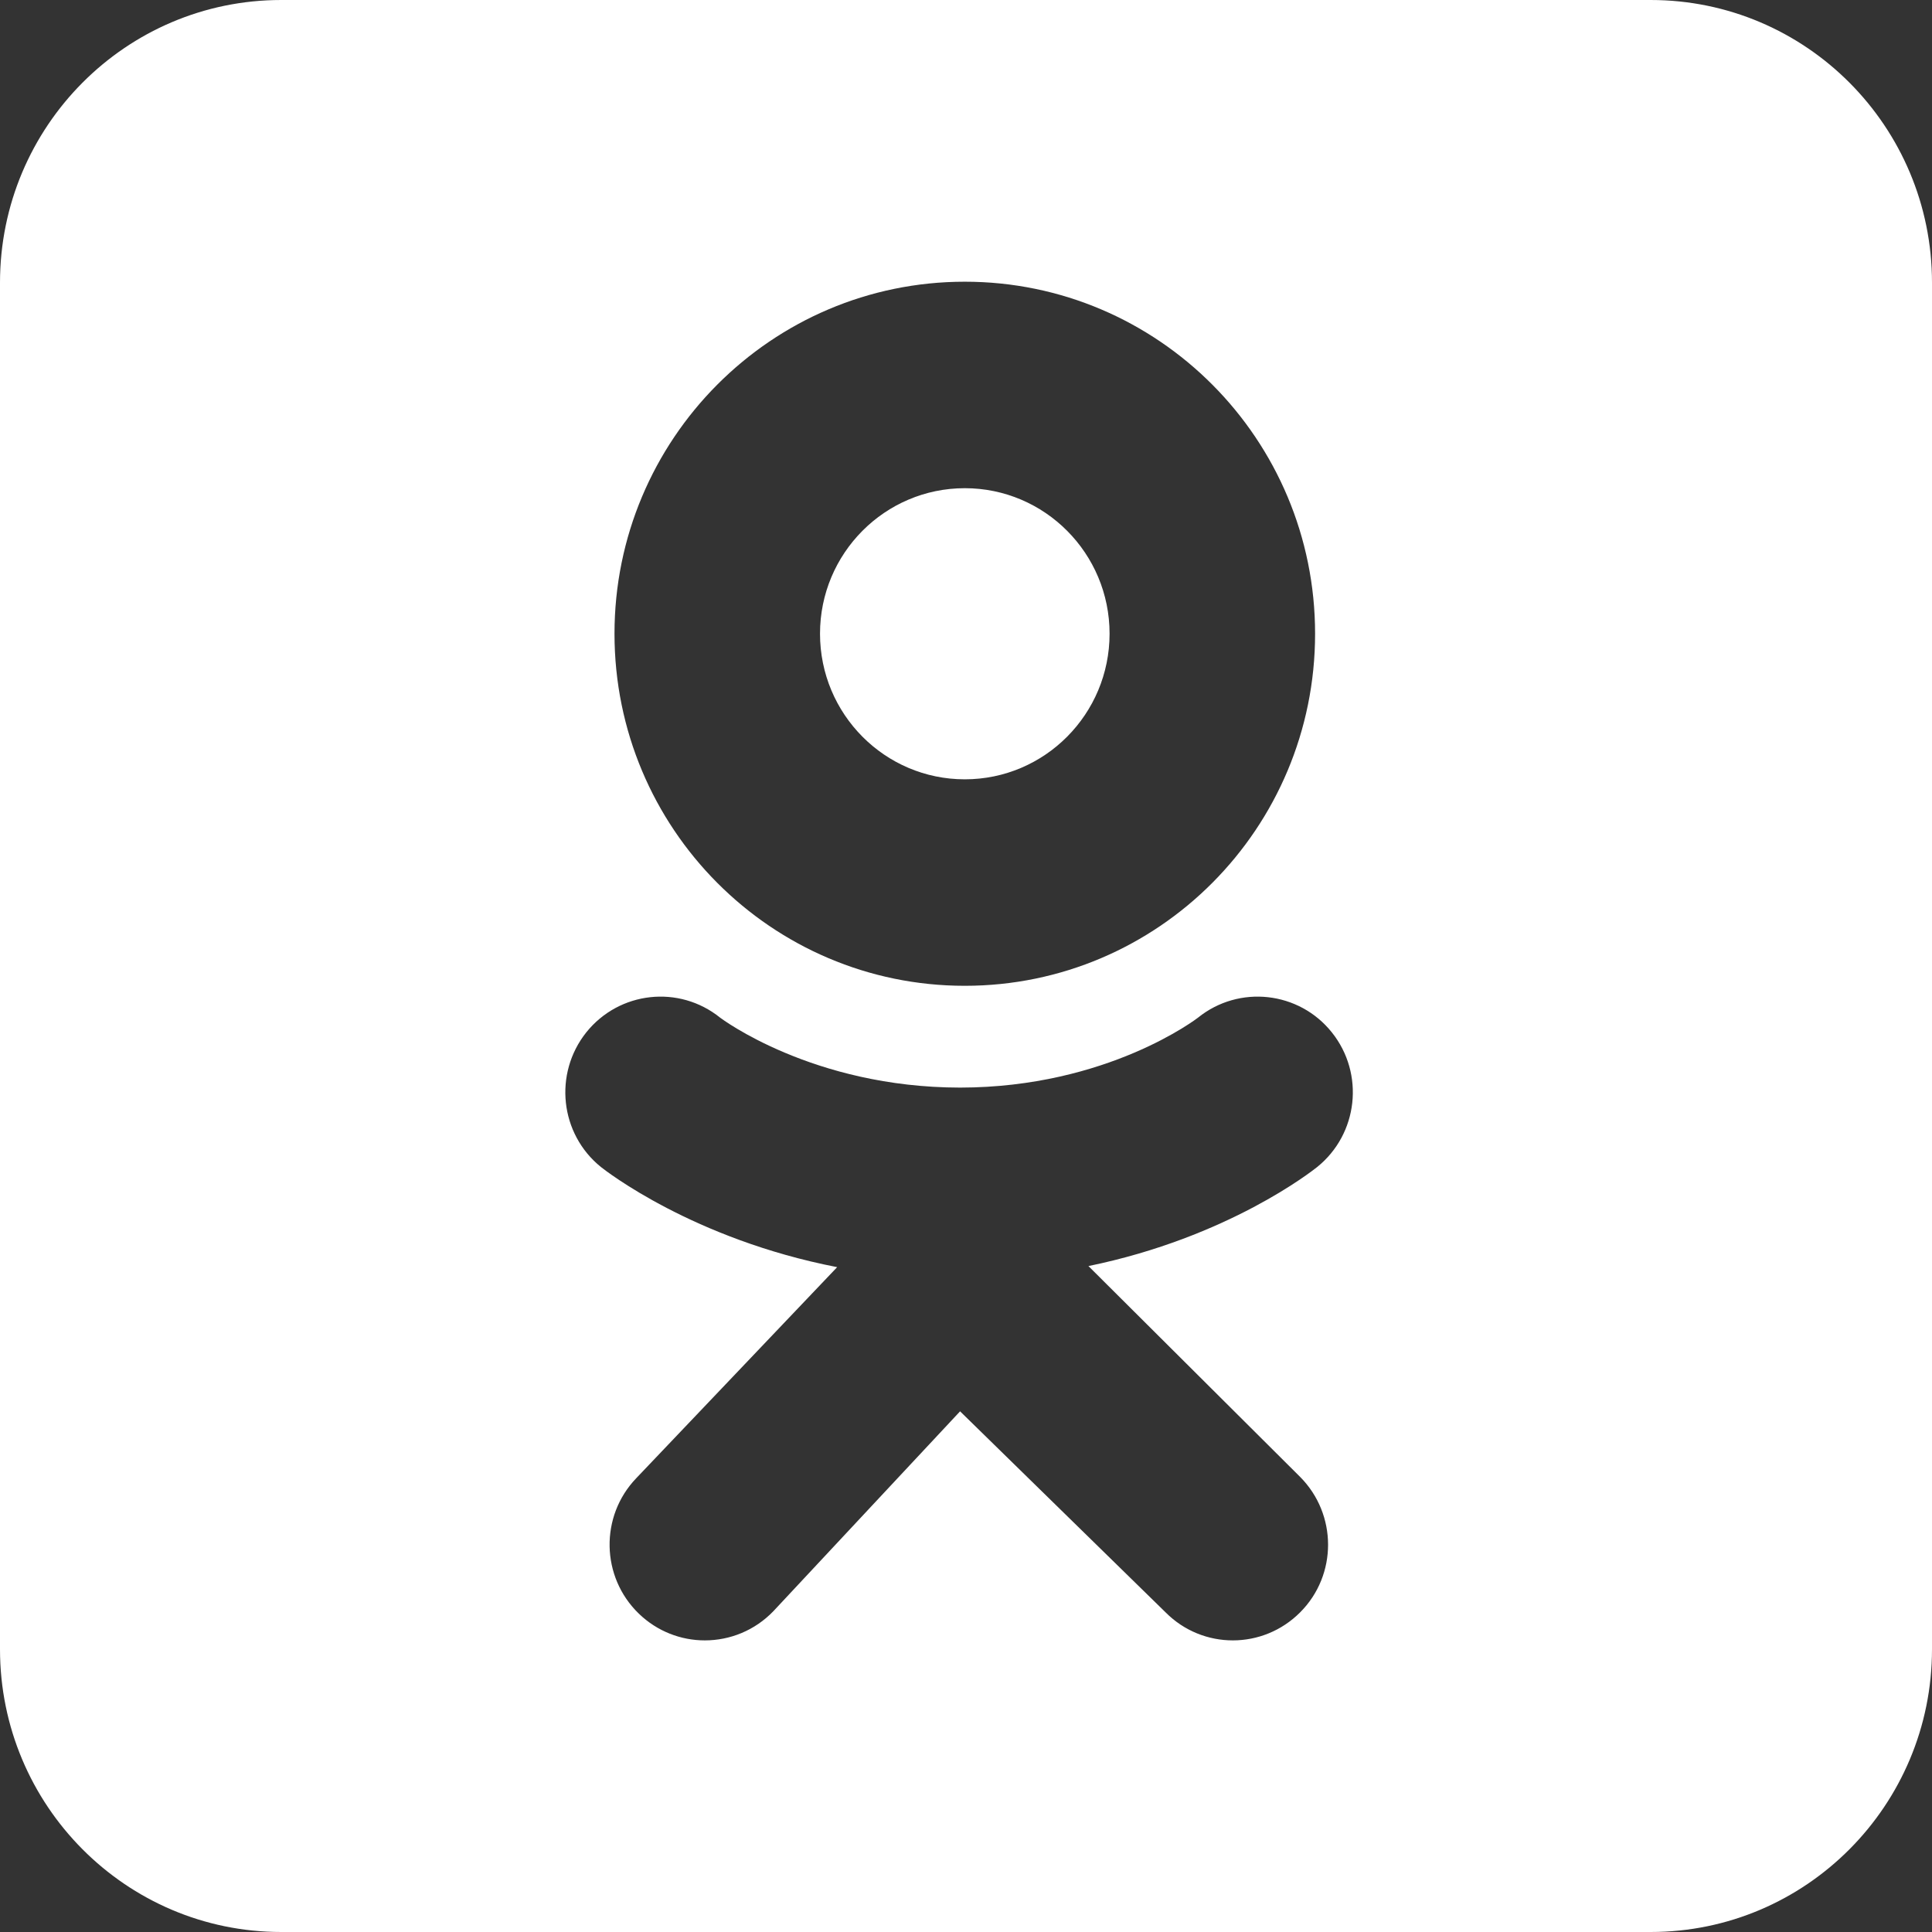 <svg width="16" height="16" viewBox="0 0 16 16" fill="none" xmlns="http://www.w3.org/2000/svg">
<rect x="0" y="0" width="16" height="16" fill="#333333" stroke="none"/>
<path fill-rule="evenodd" clip-rule="evenodd" d="M13.67 16C14.957 16 16 14.951 16 13.658V2.341C16 1.048 14.957 0 13.67 0H2.329C1.043 0 0 1.048 0 2.341V13.658C0 14.951 1.043 16 2.329 16H13.67ZM5.089 5.248C5.089 3.638 6.388 2.333 7.99 2.333C9.592 2.333 10.891 3.638 10.891 5.248C10.891 6.859 9.592 8.164 7.99 8.164C6.388 8.164 5.089 6.859 5.089 5.248ZM6.791 5.248C6.791 5.914 7.328 6.454 7.99 6.454C8.652 6.454 9.189 5.914 9.189 5.248C9.189 4.583 8.652 4.043 7.99 4.043C7.328 4.043 6.791 4.583 6.791 5.248ZM9.014 10.485C10.175 10.247 10.871 9.694 10.908 9.665C11.248 9.391 11.303 8.892 11.03 8.55C10.758 8.209 10.261 8.154 9.921 8.428C9.914 8.433 9.172 9.006 7.951 9.007C6.729 9.006 5.971 8.433 5.964 8.428C5.624 8.154 5.128 8.209 4.855 8.55C4.583 8.892 4.637 9.391 4.977 9.665C5.015 9.695 5.739 10.262 6.933 10.494L5.269 12.242C4.967 12.557 4.976 13.059 5.29 13.363C5.443 13.511 5.64 13.585 5.837 13.585C6.044 13.585 6.25 13.504 6.405 13.343L7.951 11.688L9.653 13.353C9.961 13.663 10.46 13.662 10.768 13.352C11.076 13.043 11.075 12.541 10.767 12.231L9.014 10.485Z" fill="white"/>
</svg>
